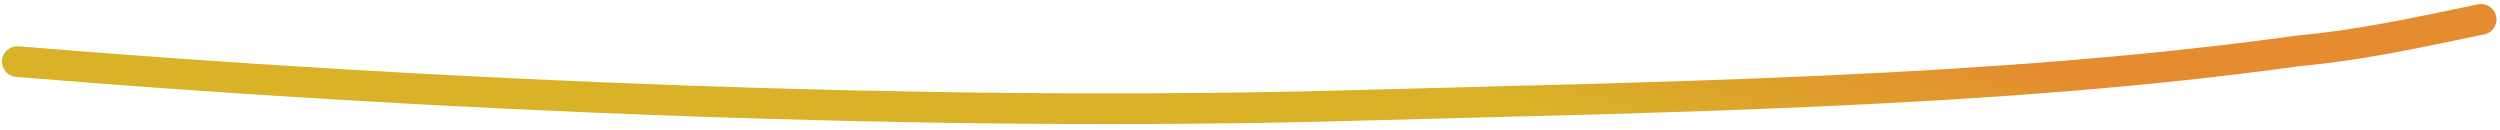 <svg width="326" height="17" viewBox="0 0 326 17" fill="none" xmlns="http://www.w3.org/2000/svg">
<path d="M2.259 8.033C56.258 12.494 121.585 15.266 175.745 13.772C215.768 12.668 260.225 12.142 299.642 6.633C307.556 5.92 314.74 4.356 323.542 2.528" stroke="url(#paint0_linear_327_284)" stroke-width="4" stroke-linecap="round"/>
<defs>
<linearGradient id="paint0_linear_327_284" x1="42.331" y1="17.492" x2="66.242" y2="-64.313" gradientUnits="userSpaceOnUse">
<stop offset="0.565" stop-color="#D9B227"/>
<stop offset="0.84" stop-color="#E58B30"/>
</linearGradient>
</defs>
</svg>
